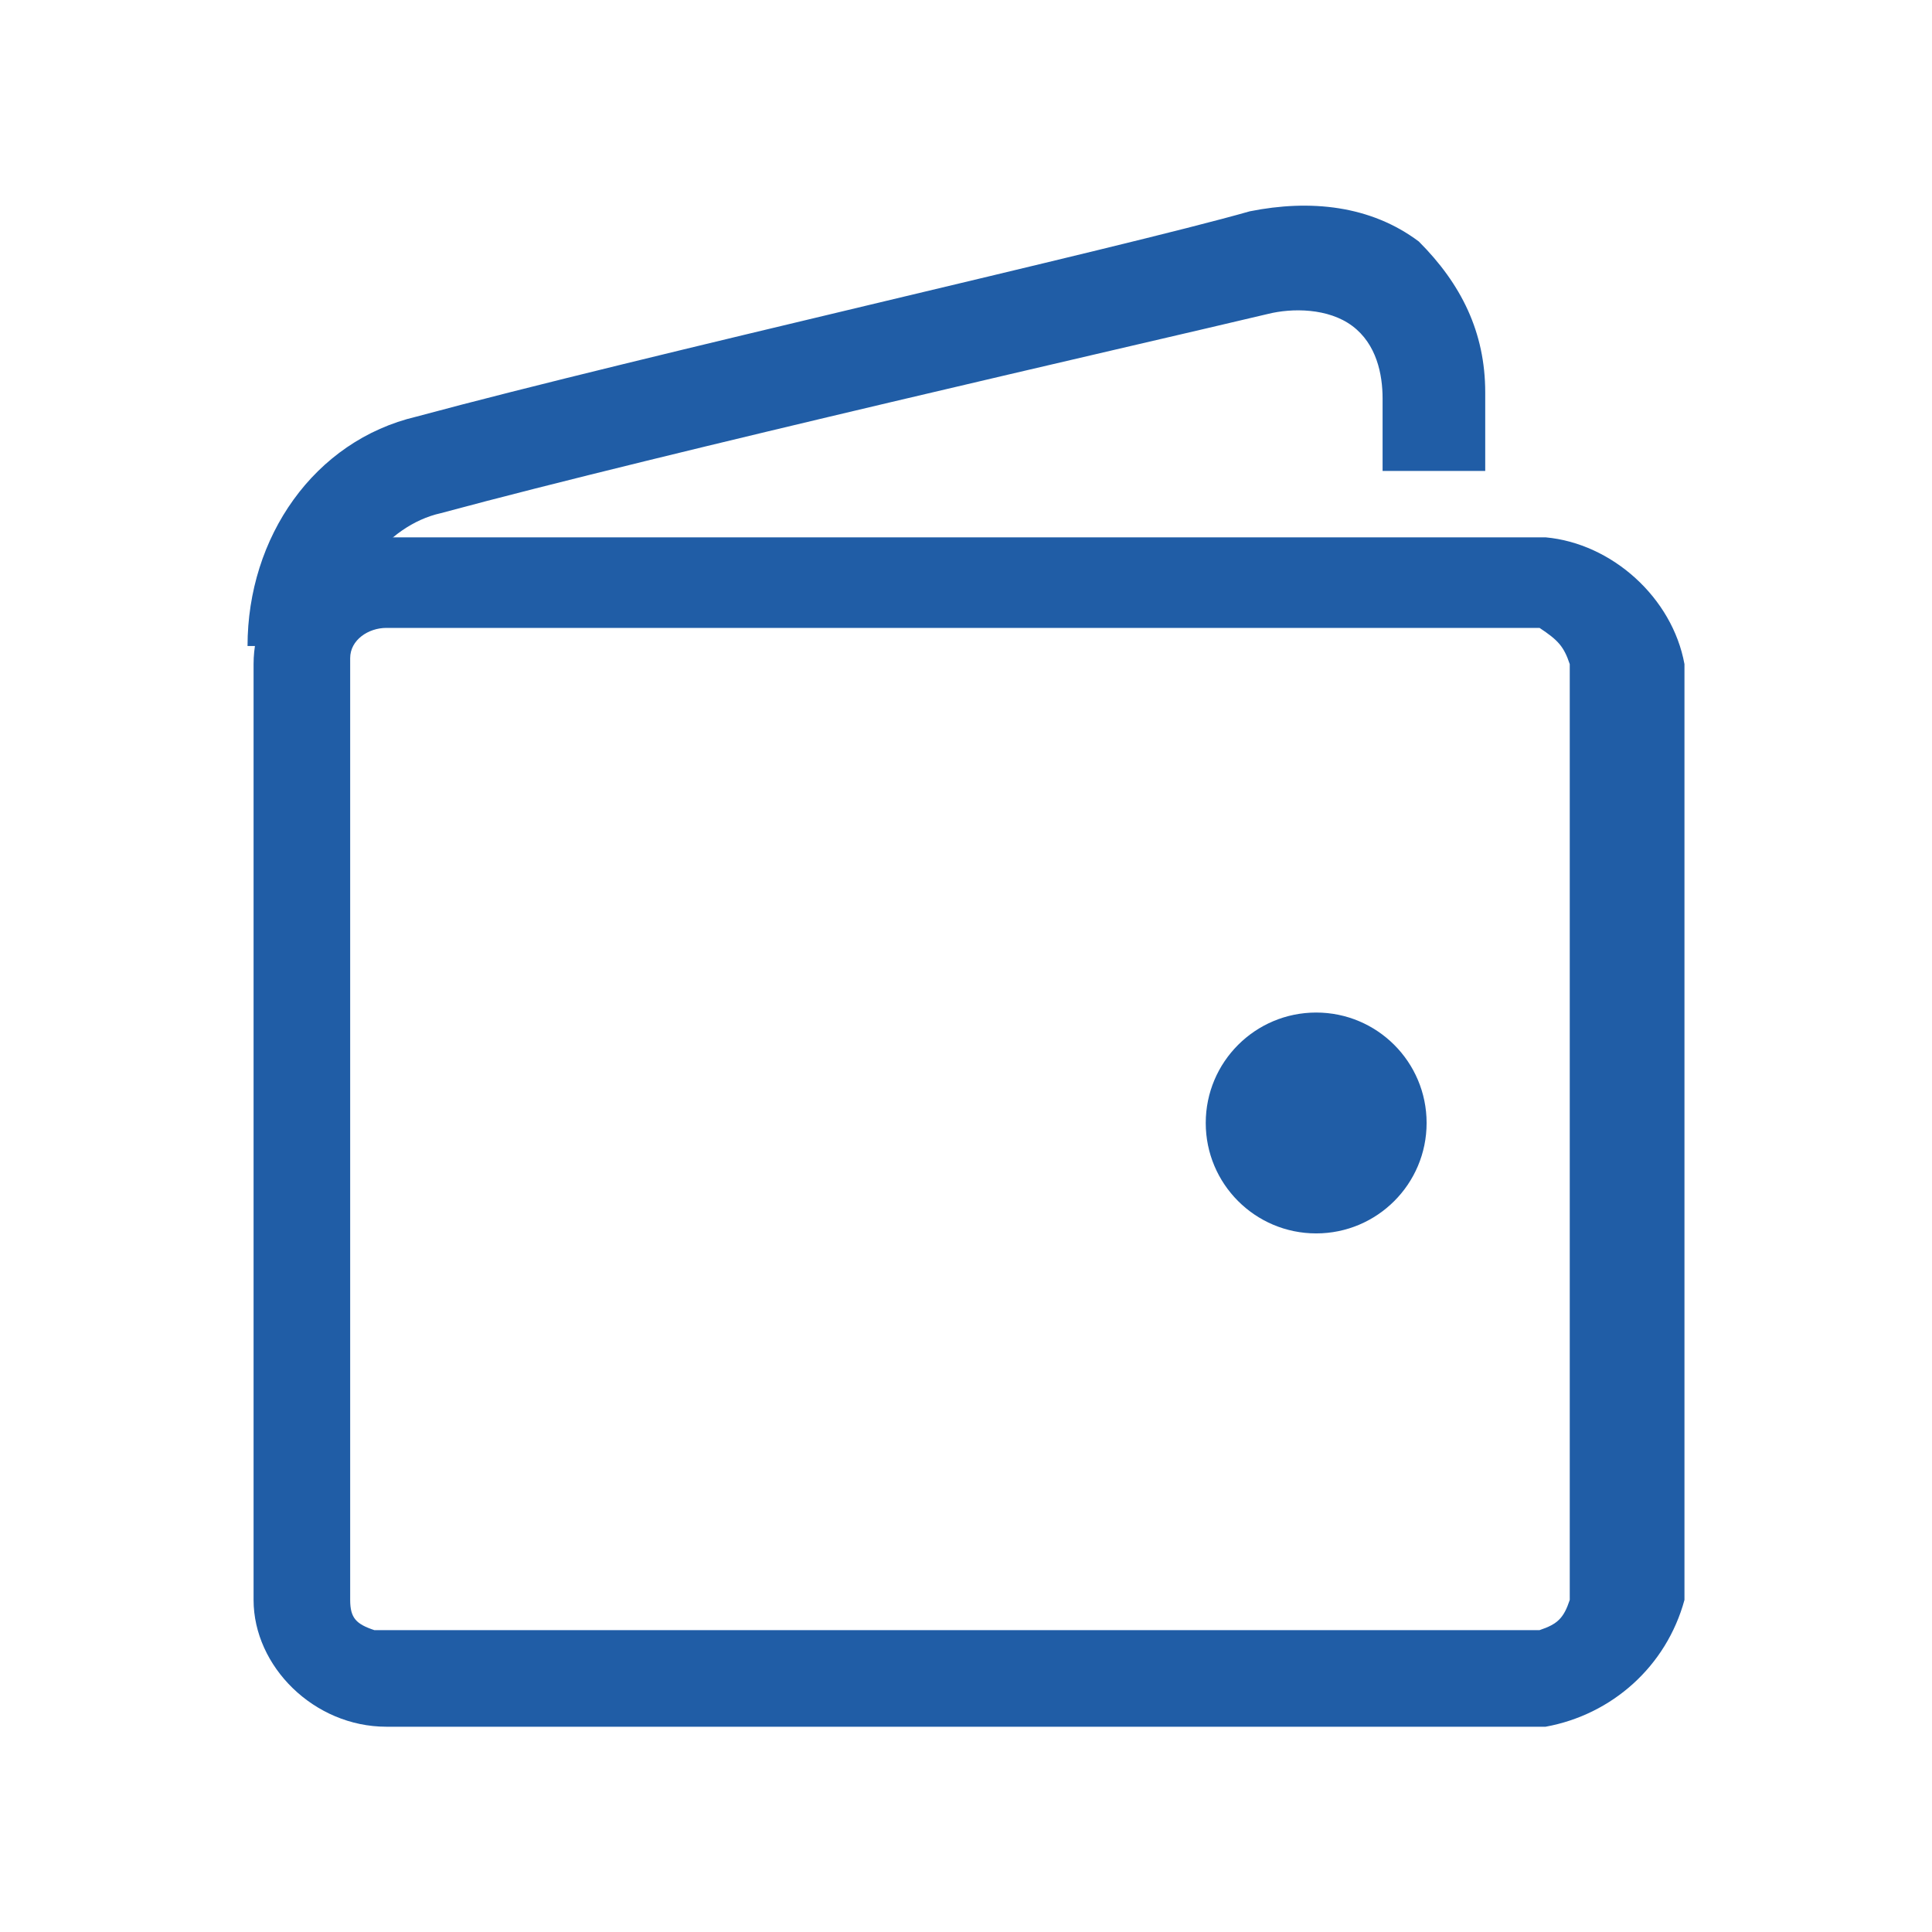 <svg xmlns="http://www.w3.org/2000/svg" viewBox="0 0 32 32"><g transform="translate(4.1,3.4)"><path class="st0" d="M21.5 25.2h-19.2c-1.2 0-2.2-1-2.2-2.1c0 0 0 0 0 0v-15.5c0-1.1 .9-2.1 2-2.1c0 0 .2 0 .2 0h19.2c1.1 .1 2.1 1 2.3 2.1v15.5c-0.3 1.1-1.2 1.9-2.3 2.1Zm-0.1-18.2h-19.1c-0.3 0-0.6 .2-0.6 .5c0 0 0 .1 0 .1v15.5c0 .3 .1 .4 .4 .5c0 0 0 0 0 0h19.3c.3-0.1 .4-0.2 .5-0.5v-15.5c-0.1-0.3-0.2-0.4-0.5-0.6Z" fill="#205da6"/><path class="st0" d="M1.7 7.3h-1.7c0-1.8 1.1-3.4 2.8-3.8c3.7-1 11.7-2.8 13.8-3.4c1-0.2 2-0.1 2.8 .5c.7 .7 1.1 1.5 1.1 2.5v.3c0 .3 0 .4 0 1h-1.7c0-0.5 0-0.6 0-0.9v-0.3c0-0.4-0.1-0.9-0.5-1.2c-0.4-0.3-1-0.3-1.4-0.2c-2.1 .5-10 2.3-13.7 3.3c-0.9 .2-1.7 1.2-1.5 2.2Z" fill="#205da6"/><ellipse class="st0" rx="1.3" ry="1.3" fill="#205da6" transform="translate(17.7,15.2) scale(1.407,1.407)"/></g></svg>